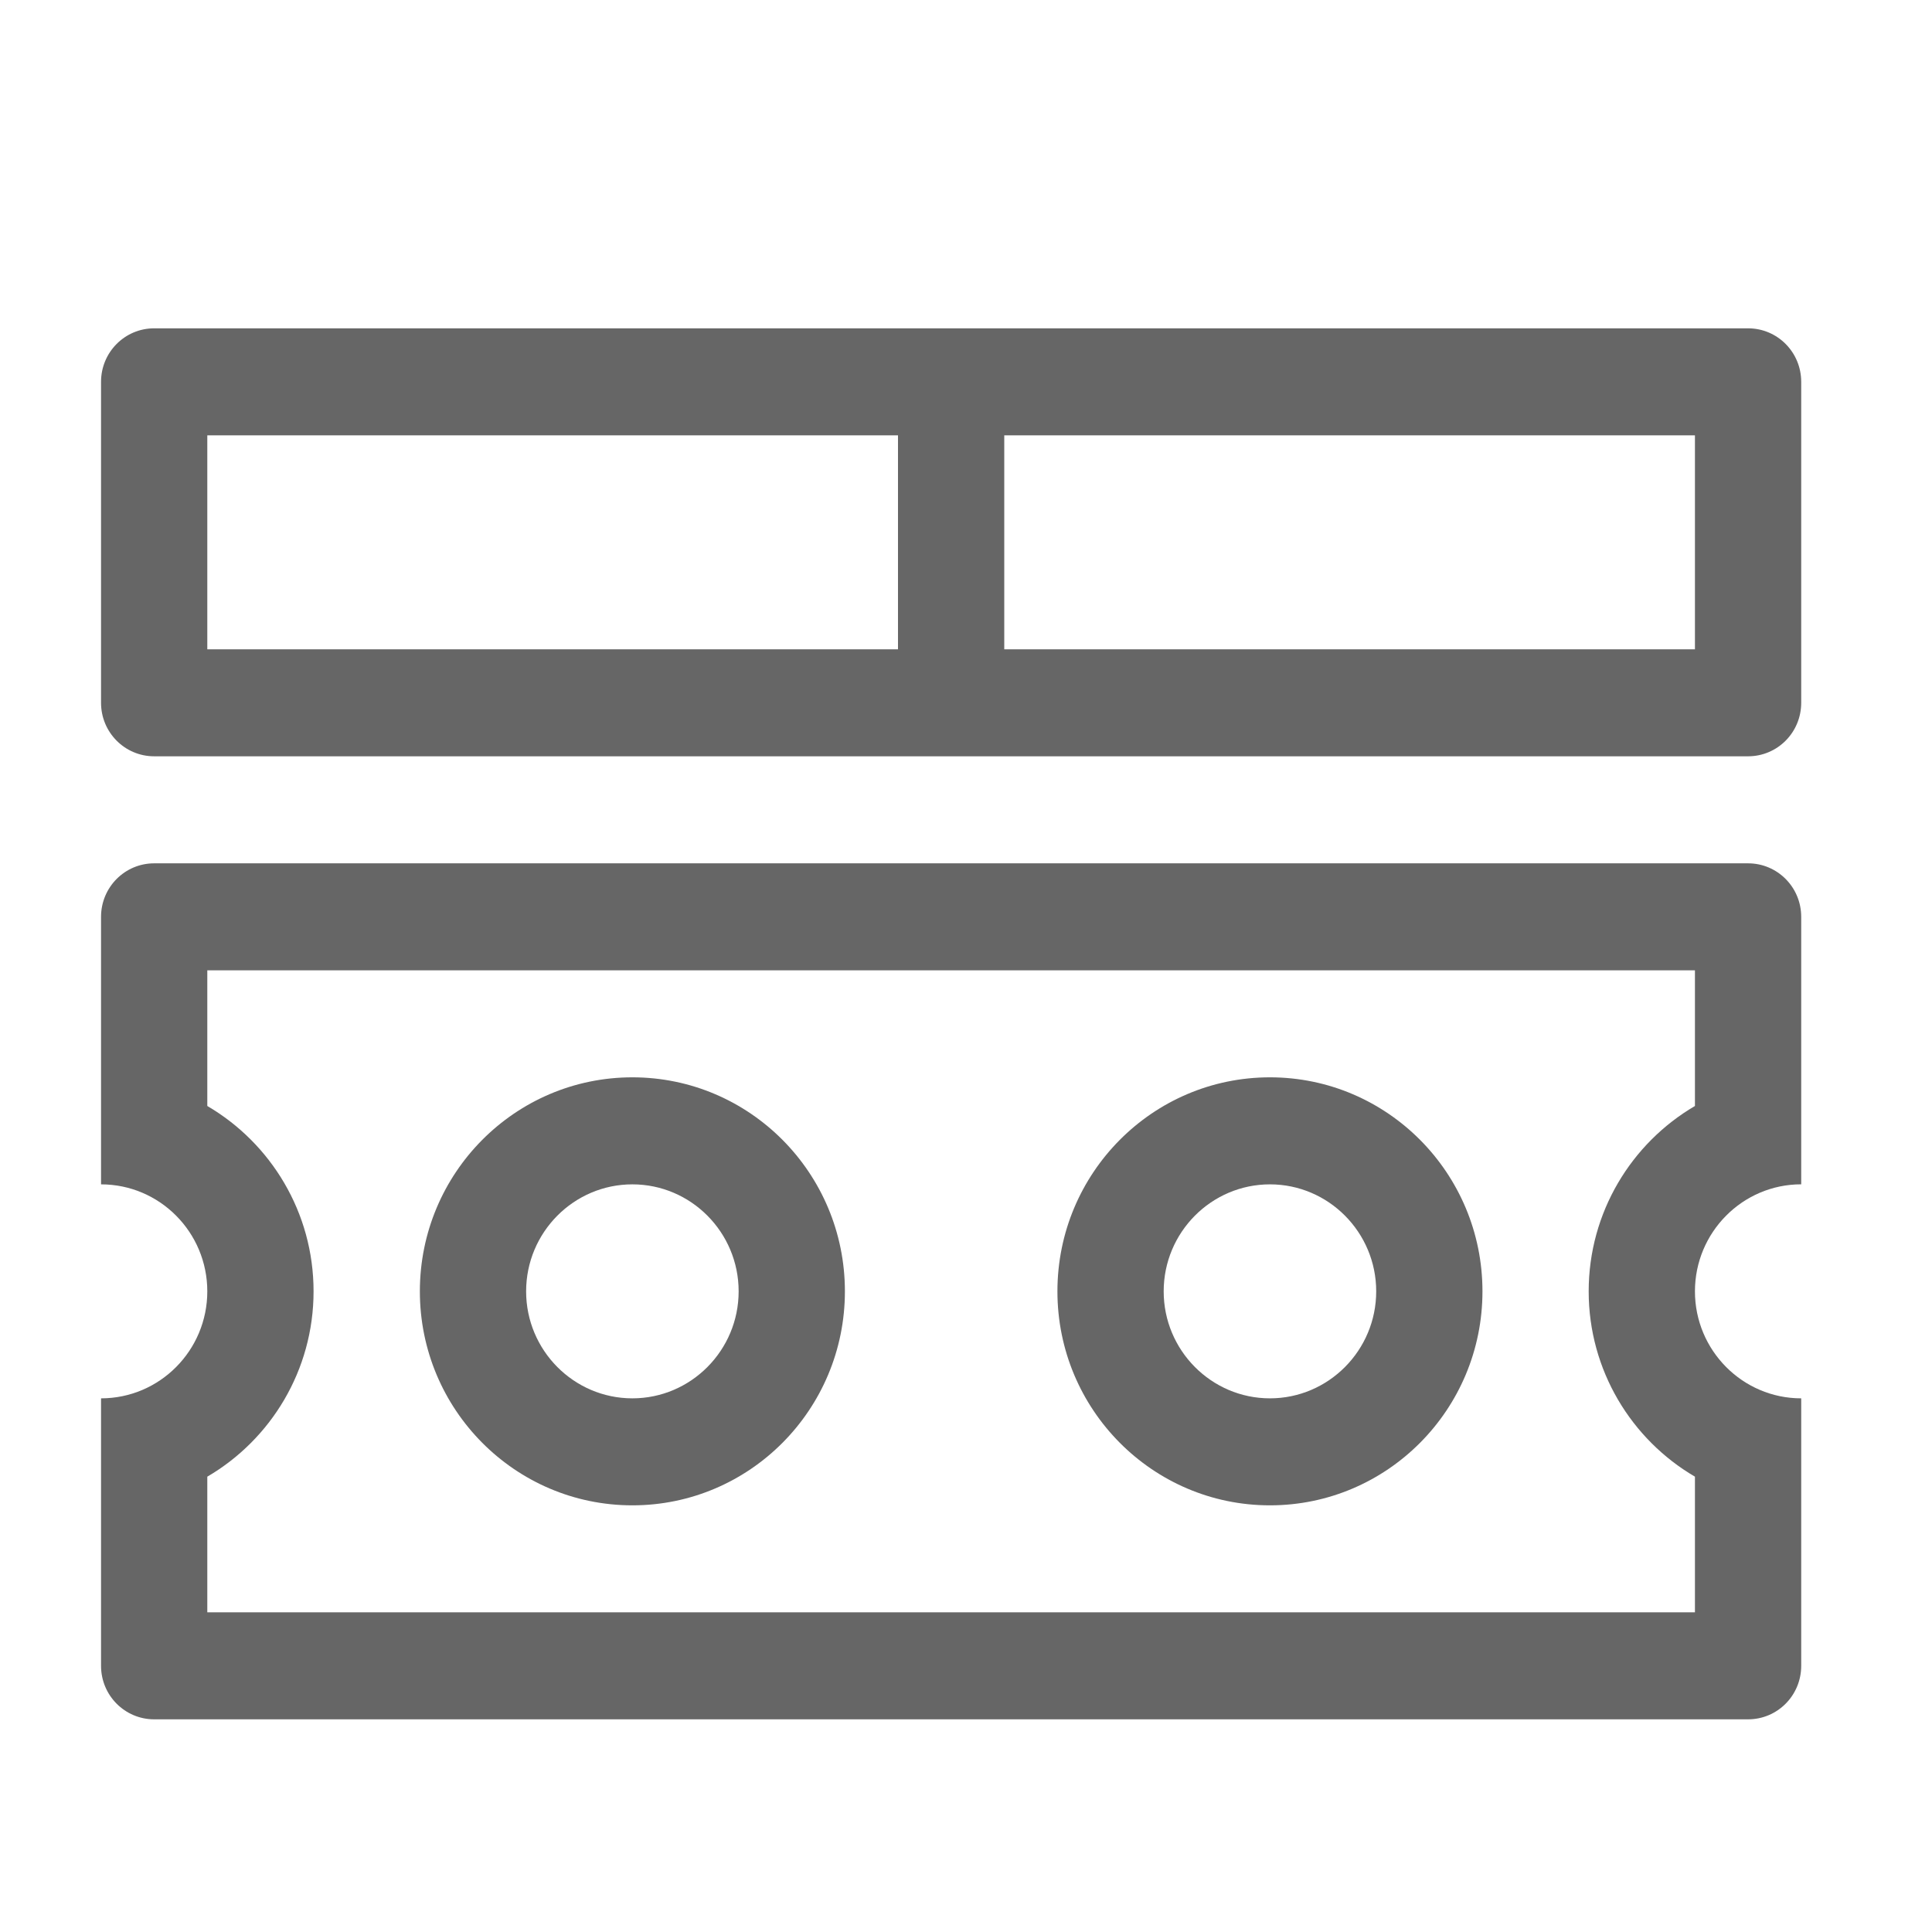 <svg xmlns="http://www.w3.org/2000/svg" xmlns:xlink="http://www.w3.org/1999/xlink" width="50" height="50" viewBox="0 0 50 50" fill="none">
<path d="M16.366 38.958C19.403 38.958 21.866 36.478 21.866 33.42C21.866 30.361 19.403 27.881 16.366 27.881C13.329 27.881 10.866 30.361 10.866 33.42C10.866 36.478 13.329 38.958 16.366 38.958ZM16.366 30.651C17.882 30.651 19.116 31.893 19.116 33.42C19.116 34.946 17.882 36.189 16.366 36.189C14.85 36.189 13.616 34.946 13.616 33.42C13.616 31.893 14.85 30.651 16.366 30.651Z"   fill="#666666" >
</path>
<path d="M32.866 38.958C35.903 38.958 38.366 36.478 38.366 33.42C38.366 30.361 35.903 27.881 32.866 27.881C29.829 27.881 27.366 30.361 27.366 33.42C27.366 36.478 29.829 38.958 32.866 38.958ZM32.866 30.651C34.382 30.651 35.616 31.893 35.616 33.42C35.616 34.946 34.382 36.189 32.866 36.189C31.35 36.189 30.116 34.946 30.116 33.42C30.116 31.893 31.35 30.651 32.866 30.651Z"   fill="#666666" >
</path>
<path d="M45.24 22.343L3.99 22.343C3.23 22.343 2.615 22.962 2.615 23.727L2.615 30.651C4.133 30.651 5.365 31.892 5.365 33.42C5.365 34.948 4.133 36.189 2.615 36.189L2.615 43.112C2.615 43.877 3.23 44.496 3.99 44.496L45.24 44.496C46.001 44.496 46.615 43.877 46.615 43.112L46.615 36.189C45.098 36.189 43.865 34.947 43.865 33.42C43.865 31.892 45.098 30.65 46.615 30.65L46.615 23.727C46.615 22.962 46.001 22.343 45.24 22.343ZM43.865 28.623C42.223 29.584 41.115 31.374 41.115 33.42C41.115 35.465 42.223 37.256 43.865 38.216L43.865 41.727L5.365 41.727L5.365 38.216C7.007 37.256 8.115 35.465 8.115 33.42C8.115 31.374 7.007 29.584 5.365 28.623L5.365 25.112L43.865 25.112L43.865 28.623Z" fill-rule="evenodd"  fill="#666666" >
</path>
<path d="M45.24 8.497L3.99 8.497C3.23 8.497 2.615 9.116 2.615 9.881L2.615 18.189C2.615 18.954 3.23 19.573 3.99 19.573L45.24 19.573C46.001 19.573 46.615 18.954 46.615 18.189L46.615 9.881C46.615 9.116 46.001 8.497 45.24 8.497ZM5.365 11.266L23.24 11.266L23.24 16.804L5.365 16.804L5.365 11.266ZM43.865 16.804L25.99 16.804L25.99 11.266L43.865 11.266L43.865 16.804Z"   fill="#666666" >
</path>
</svg>
